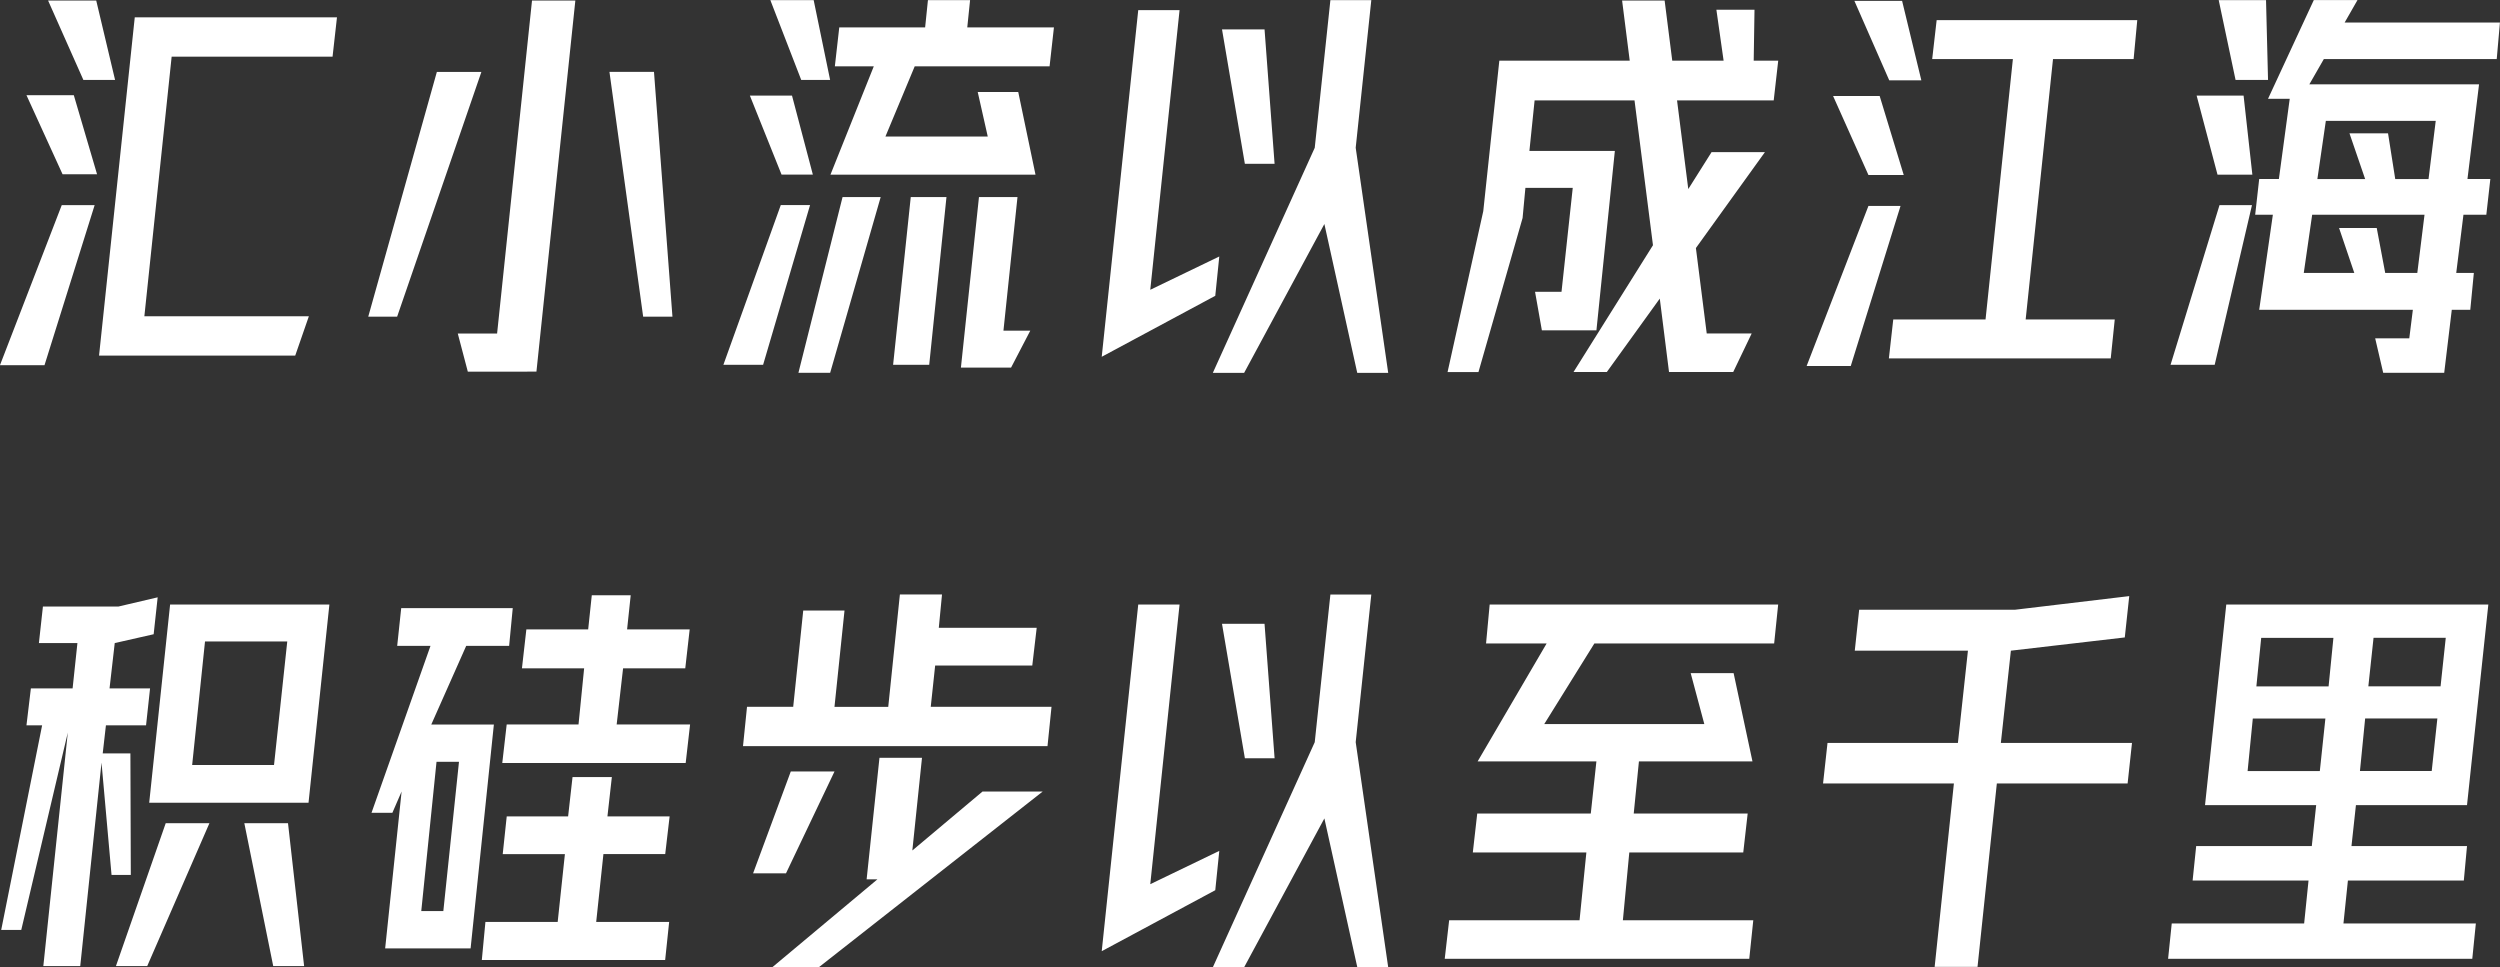 <svg xmlns="http://www.w3.org/2000/svg" width="336.472" height="130.188" viewBox="0 0 336.472 130.188">
  <rect x="0" y="0" width="336.472" height="130.188" fill="#333333" stroke="none"/>
  <defs>
    <style>
      .cls-1 {
        fill: #fff;
        fill-rule: evenodd;
      }
    </style>
  </defs>
  <path id="汇小流以成江海_积硅步以至千里_拷贝" data-name="汇小流以成江海 积硅步以至千里 拷贝" class="cls-1" d="M1097.9,223.288l-0.43,4.914H1074.2l-1.95,3.4h22.84l-1.56,12.744h3.08l-0.54,4.806h-3.08l-0.97,7.83h2.37l-0.48,4.968h-2.49l-1.02,8.478h-8.21l-1.08-4.644h4.59l0.48-3.834H1065.5l1.84-12.8h-2.38l0.54-4.806h2.65l1.46-10.8h-2.92l6.16-13.284h5.88l-1.73,3.024h20.9Zm-8.64,13.23h-14.79l-1.14,7.83h6.43l-2.11-6.156h5.19l0.97,6.156h4.48Zm-10.96,20.466-2.05-6.048h5.07l1.14,6.048h4.32l0.97-7.83h-15.12l-1.13,7.83h6.8Zm-18.25-36.72h6.37l0.27,10.746h-4.37Zm4.53,23.49h-4.69l-2.81-10.638h6.32Zm-0.05,4.1-5.02,21.492h-5.94l6.59-21.492h4.37Zm7.02,96.686,0.59-5.778h-15.6l0.48-4.644h15.56l0.59-5.508h-14.96l2.86-27h35.27l-2.87,27h-14.95l-0.6,5.508h15.55l-0.43,4.644h-15.6l-0.6,5.778h17.82l-0.48,4.752h-40.94l0.49-4.752h17.82Zm19.06-38.448h-9.72l-0.7,6.534h9.72Zm-1.89,17.928,0.76-7.074h-9.72l-0.7,7.074h9.66ZM1075.49,306.1h-9.72l-0.65,6.534h9.72Zm-1.08,10.854h-9.77l-0.7,7.074h9.72ZM1037.75,228.2l-3.68,35.046h11.99l-0.54,5.238h-29.86l0.59-5.238h12.42l3.68-35.046h-10.86l0.6-5.238h27l-0.49,5.238h-10.85Zm-26.73-7.83h6.42l2.59,10.692h-4.32Zm6.64,23.436h-4.75l-4.76-10.638h6.27Zm-0.43,4.158-6.7,21.546h-5.94l8.32-21.546h4.32Zm-41.205,58.886-6.75,10.854h21.546l-1.836-6.858h5.778l2.538,11.88H982.019l-0.7,7.02h15.336l-0.594,5.238H980.723l-0.864,9.126h17.55l-0.54,5.184H955.883l0.594-5.184h17.55l0.918-9.126H959.663l0.594-5.238h15.282l0.756-7.02H960.311l9.288-15.876h-8.154l0.486-5.238h38.829l-0.54,5.238h-24.2Zm24.135-73.088H987.149l1.512,11.934,3.132-4.968h7.182l-9.288,12.906,1.458,11.5h6.048l-2.484,5.184h-8.64l-1.242-9.882-7.128,9.882h-4.482l10.692-17.064-2.484-19.494H967.979l-0.7,6.8h11.5L976.3,264.706h-7.344l-0.918-5.184H971.6l1.512-13.986h-6.372l-0.378,4.05-5.94,20.736h-4.158l4.806-21.654,2.16-20.25h17.55l-1.026-8.1h5.724l1.026,8.1h6.912l-0.972-6.858h5.13l-0.108,6.858h3.3ZM939.684,330.4l-10.8,20.034h-4.212l13.716-30.294,2.106-19.872H946L943.9,320.136l4.374,30.294h-4.158Zm-6.7-8.1h-4l-3.078-18.09h5.724Zm11.124-51.866L939.684,250.4l-10.8,20.034h-4.212l13.716-30.294,2.106-19.872H946L943.9,240.136l4.374,30.294h-4.158Zm-18.2-46.224h5.724l1.35,18.09h-4ZM925,260.062l-15.282,8.208,4.914-46.656h5.562l-3.942,37.638,9.288-4.482Zm-22.3-30.888H884.55l-3.942,9.45h13.77l-1.35-5.994h5.454l2.322,11.124H873.21l5.832-14.58H873.8l0.594-5.238h11.556l0.378-3.672H892l-0.378,3.672h11.664Zm-37.584-8.91h5.832l2.214,10.746h-3.888Zm5.724,23.49h-4.212l-4.266-10.638h5.67Zm-0.378,4.1-6.318,21.492h-5.346l7.722-21.492h3.942Zm-16.739,75.086H829.039l0.594-5.184H839.3l0.756-7.56h-8.37l0.594-5.238H840.6l0.486-4.59h5.238l-0.486,4.59h8.424l-0.594,5.238h-8.37l-0.864,7.56h9.882Zm-10.26-93.014h5.994l2.484,32.94h-3.942ZM824.4,270.268l-1.35-5.13h5.292l4.7-44.82h5.832l-5.238,49.95H824.4ZM811,262.87l9.234-32.94h5.994l-11.34,32.94H811Zm-26.46-34.992-3.672,34.938h22.14l-1.836,5.292H774.769l4.806-45.522h27.216l-0.594,5.292H784.543Zm-16.632-7.56h6.48l2.538,10.692h-4.266ZM774.5,243.7h-4.644L765,233.062h6.372Zm-0.324,4.158-6.75,21.546h-5.994l8.316-21.546h4.428ZM765,317.868l0.594-4.968h5.616l0.648-6.1h-5.184l0.54-4.914h10.152l5.292-1.242-0.54,4.968-5.238,1.188-0.7,6.1h5.454l-0.54,4.968h-5.4l-0.432,3.78h3.726l0.054,16.362h-2.592l-1.35-15.12-2.862,27.378h-4.968l3.294-31.428-6.264,26.568h-2.7l5.508-27.54H765Zm24.624,13.176-8.37,19.224h-4.212l6.7-19.224h5.886Zm12.744,19.224h-4.158l-3.888-19.224H800.2Zm-18.036-48.654h21.438l-2.808,26.676H781.519Zm13.986,21.6,1.782-16.632h-11.07L787.3,323.214h11.016Zm13.122,6.426,7.938-22.464h-4.482l0.54-5.076h15.012l-0.486,5.076h-5.778l-4.7,10.584h8.424l-3.132,30.132h-11.5l2.214-21.114-1.242,2.862h-2.808Zm9.666,13.23,2.106-20.088h-3.024l-2.052,20.088h2.97Zm15.39,1.458,0.972-9.126h-8.37l0.54-5.076H837.9l0.594-5.292h5.292l-0.594,5.292h8.37l-0.594,5.076h-8.316l-0.972,9.126H851.5l-0.54,5.13H826.285l0.486-5.13h9.72Zm32.4-73.9,5.94-23.652h5.13l-6.8,23.652H868.89Zm12.744-1.08,2.376-22.572h4.806l-2.322,22.572h-4.86Zm15.876,0.378h-6.75l2.43-22.95h5.184l-1.89,17.982H900.1Zm-29.322,45.656,1.35-12.96H875.1l-1.35,12.96h7.236l1.566-15.12h5.67l-0.432,4.482h13.176l-0.594,5.076H887.3l-0.594,5.562h16.254l-0.54,5.292H861.438l0.54-5.292h6.21Zm5.562,8.694-6.534,13.716h-4.428l5.076-13.716h5.886Zm4.32,14.526,1.728-16.362h5.724l-1.3,12.474,9.45-7.938h8.1L871.644,350.43H865.38L879.528,338.6H878.07ZM925,340.062l-15.282,8.208,4.914-46.656h5.562l-3.942,37.638,9.288-4.482Zm82.4-19.818h17.55l1.35-12.42h-15.23l0.59-5.508h20.96l15.39-1.836-0.6,5.562-15.33,1.782-1.35,12.42h17.65l-0.59,5.454h-17.6l-2.6,24.678h-5.77l2.59-24.678H1006.8Z" transform="translate(-761.438 -220.25)"/>
</svg>
